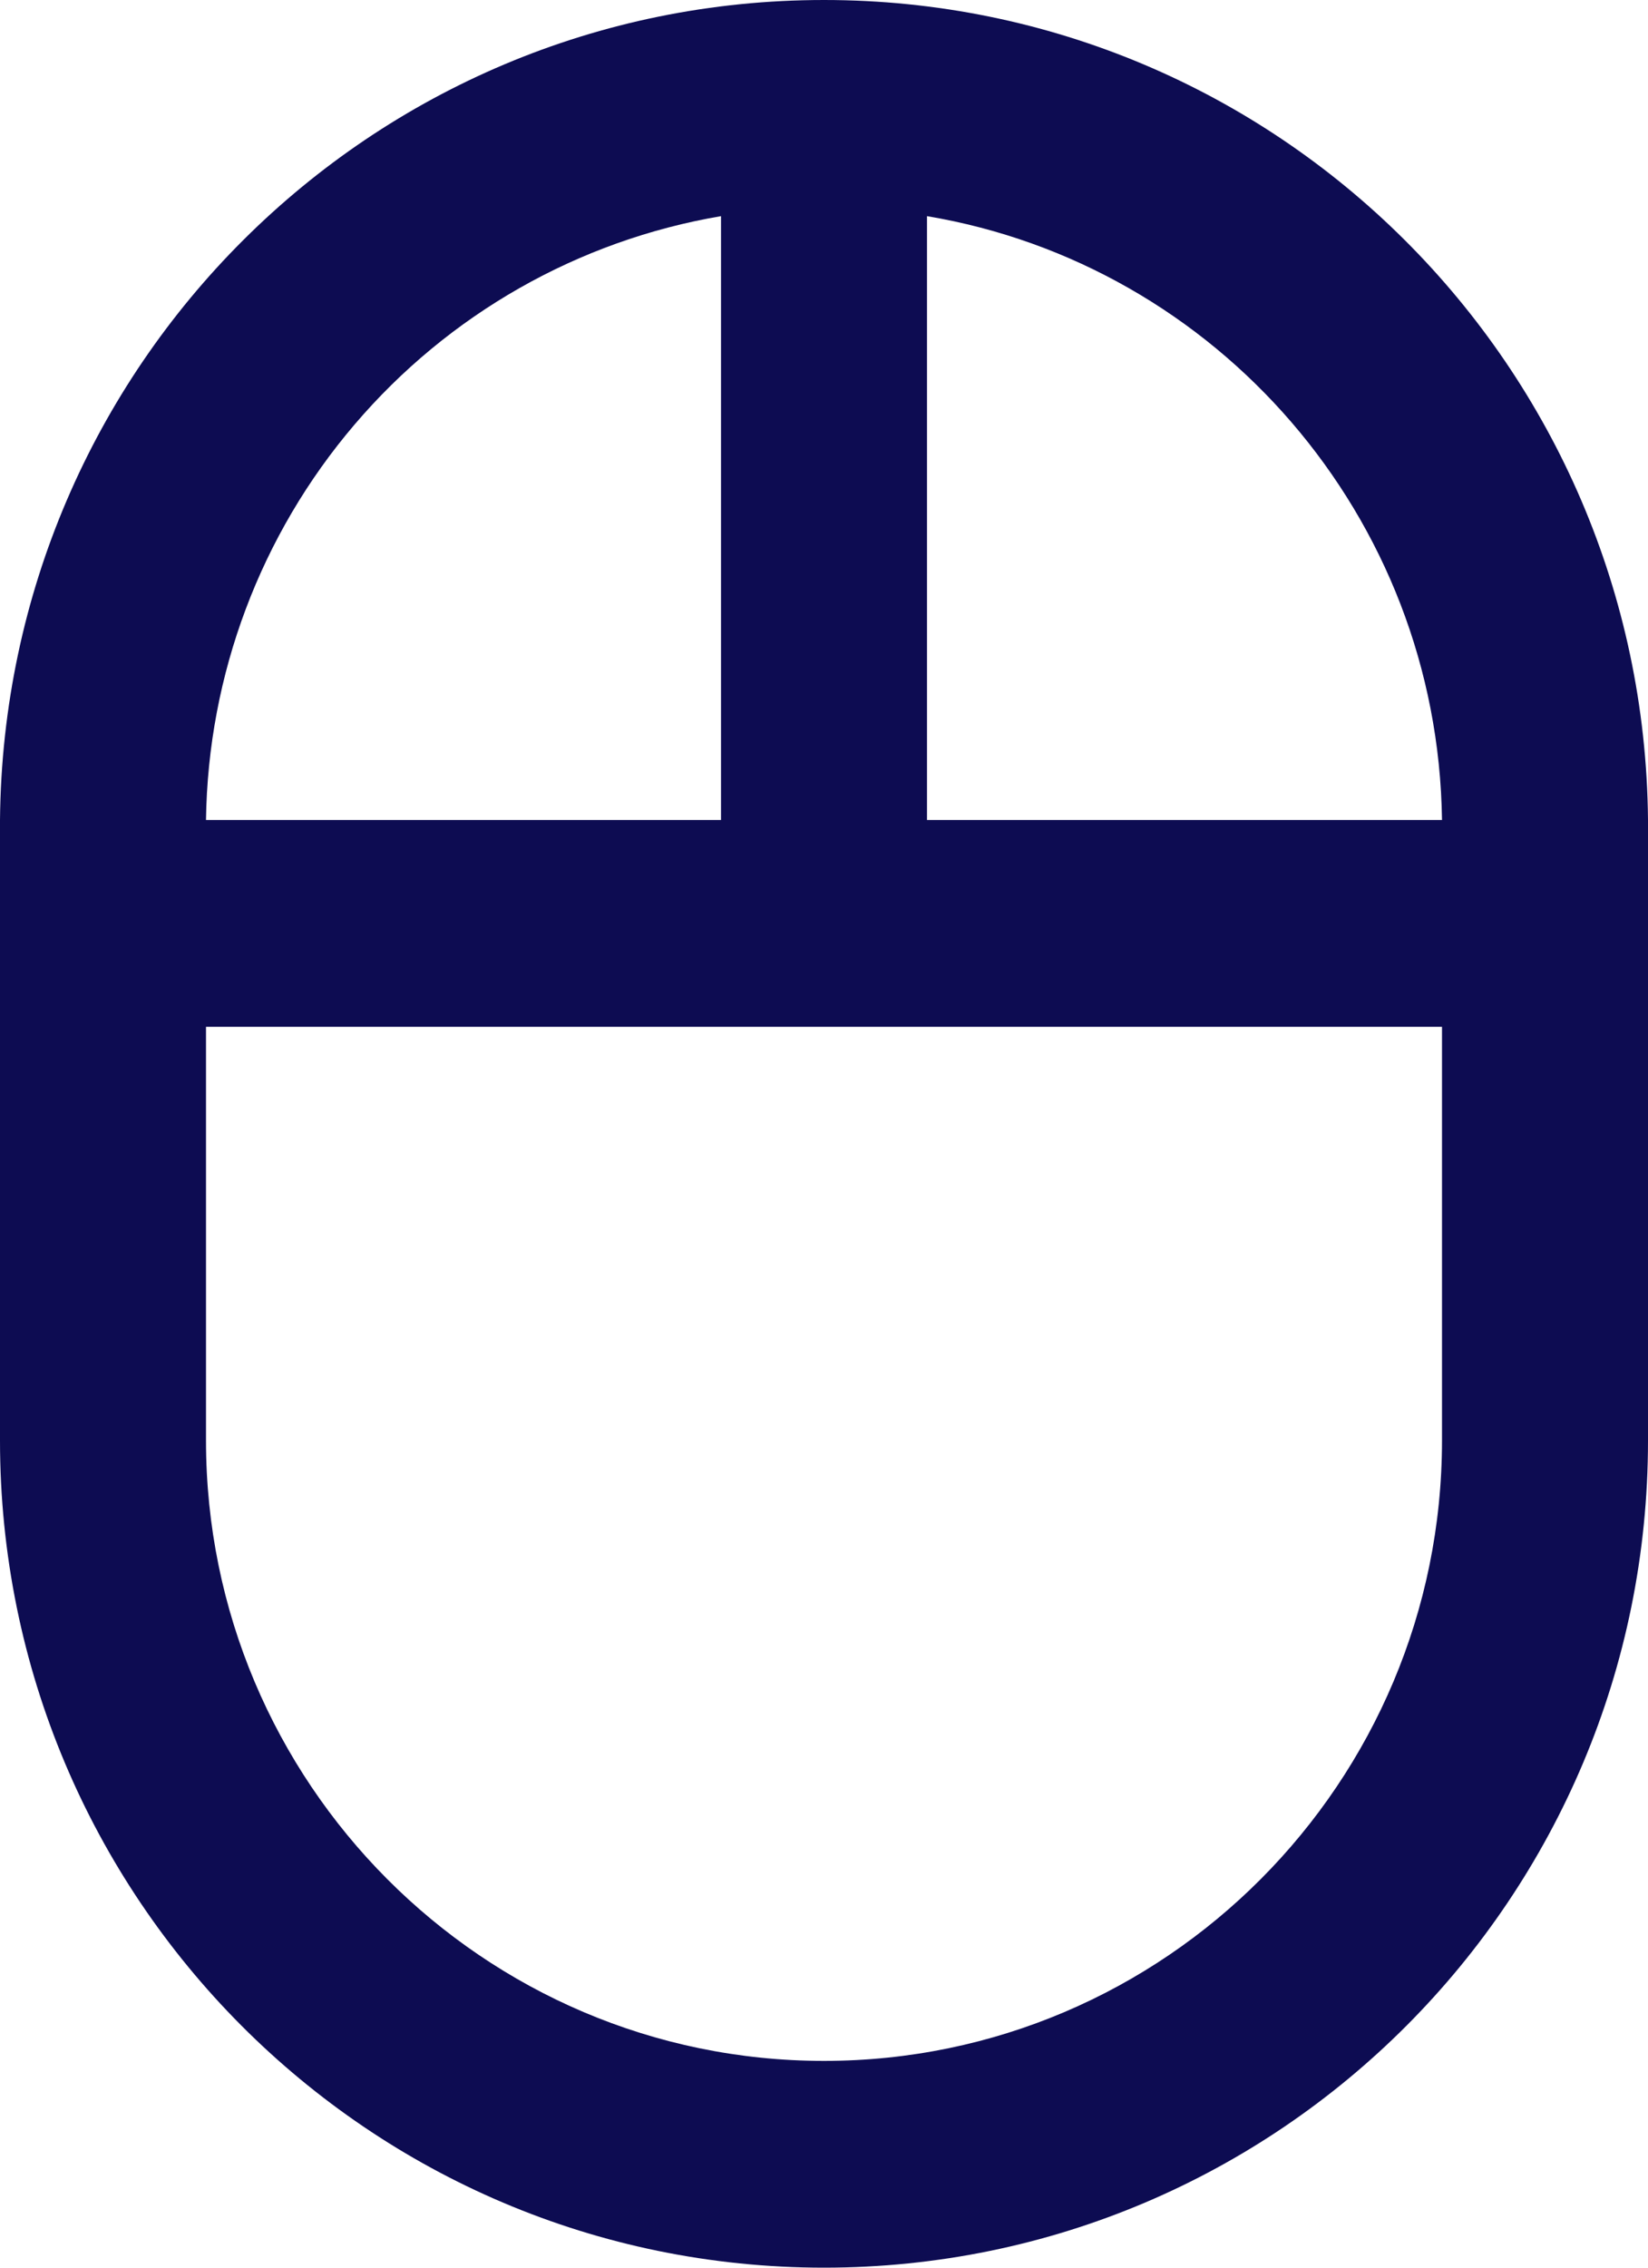 <?xml version="1.0" encoding="UTF-8"?> <svg xmlns="http://www.w3.org/2000/svg" width="16" height="22" viewBox="0 0 16 22" fill="none"><path d="M16 7.955C15.96 3.551 12.4 0 8 0C3.6 0 0.04 3.551 0 7.955V13.975C0 18.409 3.58 22 8 22C12.42 22 16 18.409 16 13.975V7.955ZM14 7.955H9V2.097C11.81 2.568 13.96 5.006 14 7.955ZM7 2.097V7.955H2C2.019 6.546 2.529 5.188 3.443 4.118C4.356 3.048 5.615 2.332 7 2.097ZM14 13.975C14 17.295 11.31 19.994 8 19.994C4.69 19.994 2 17.295 2 13.975V9.962H14V13.975Z" fill="#0D0C52"></path></svg> 